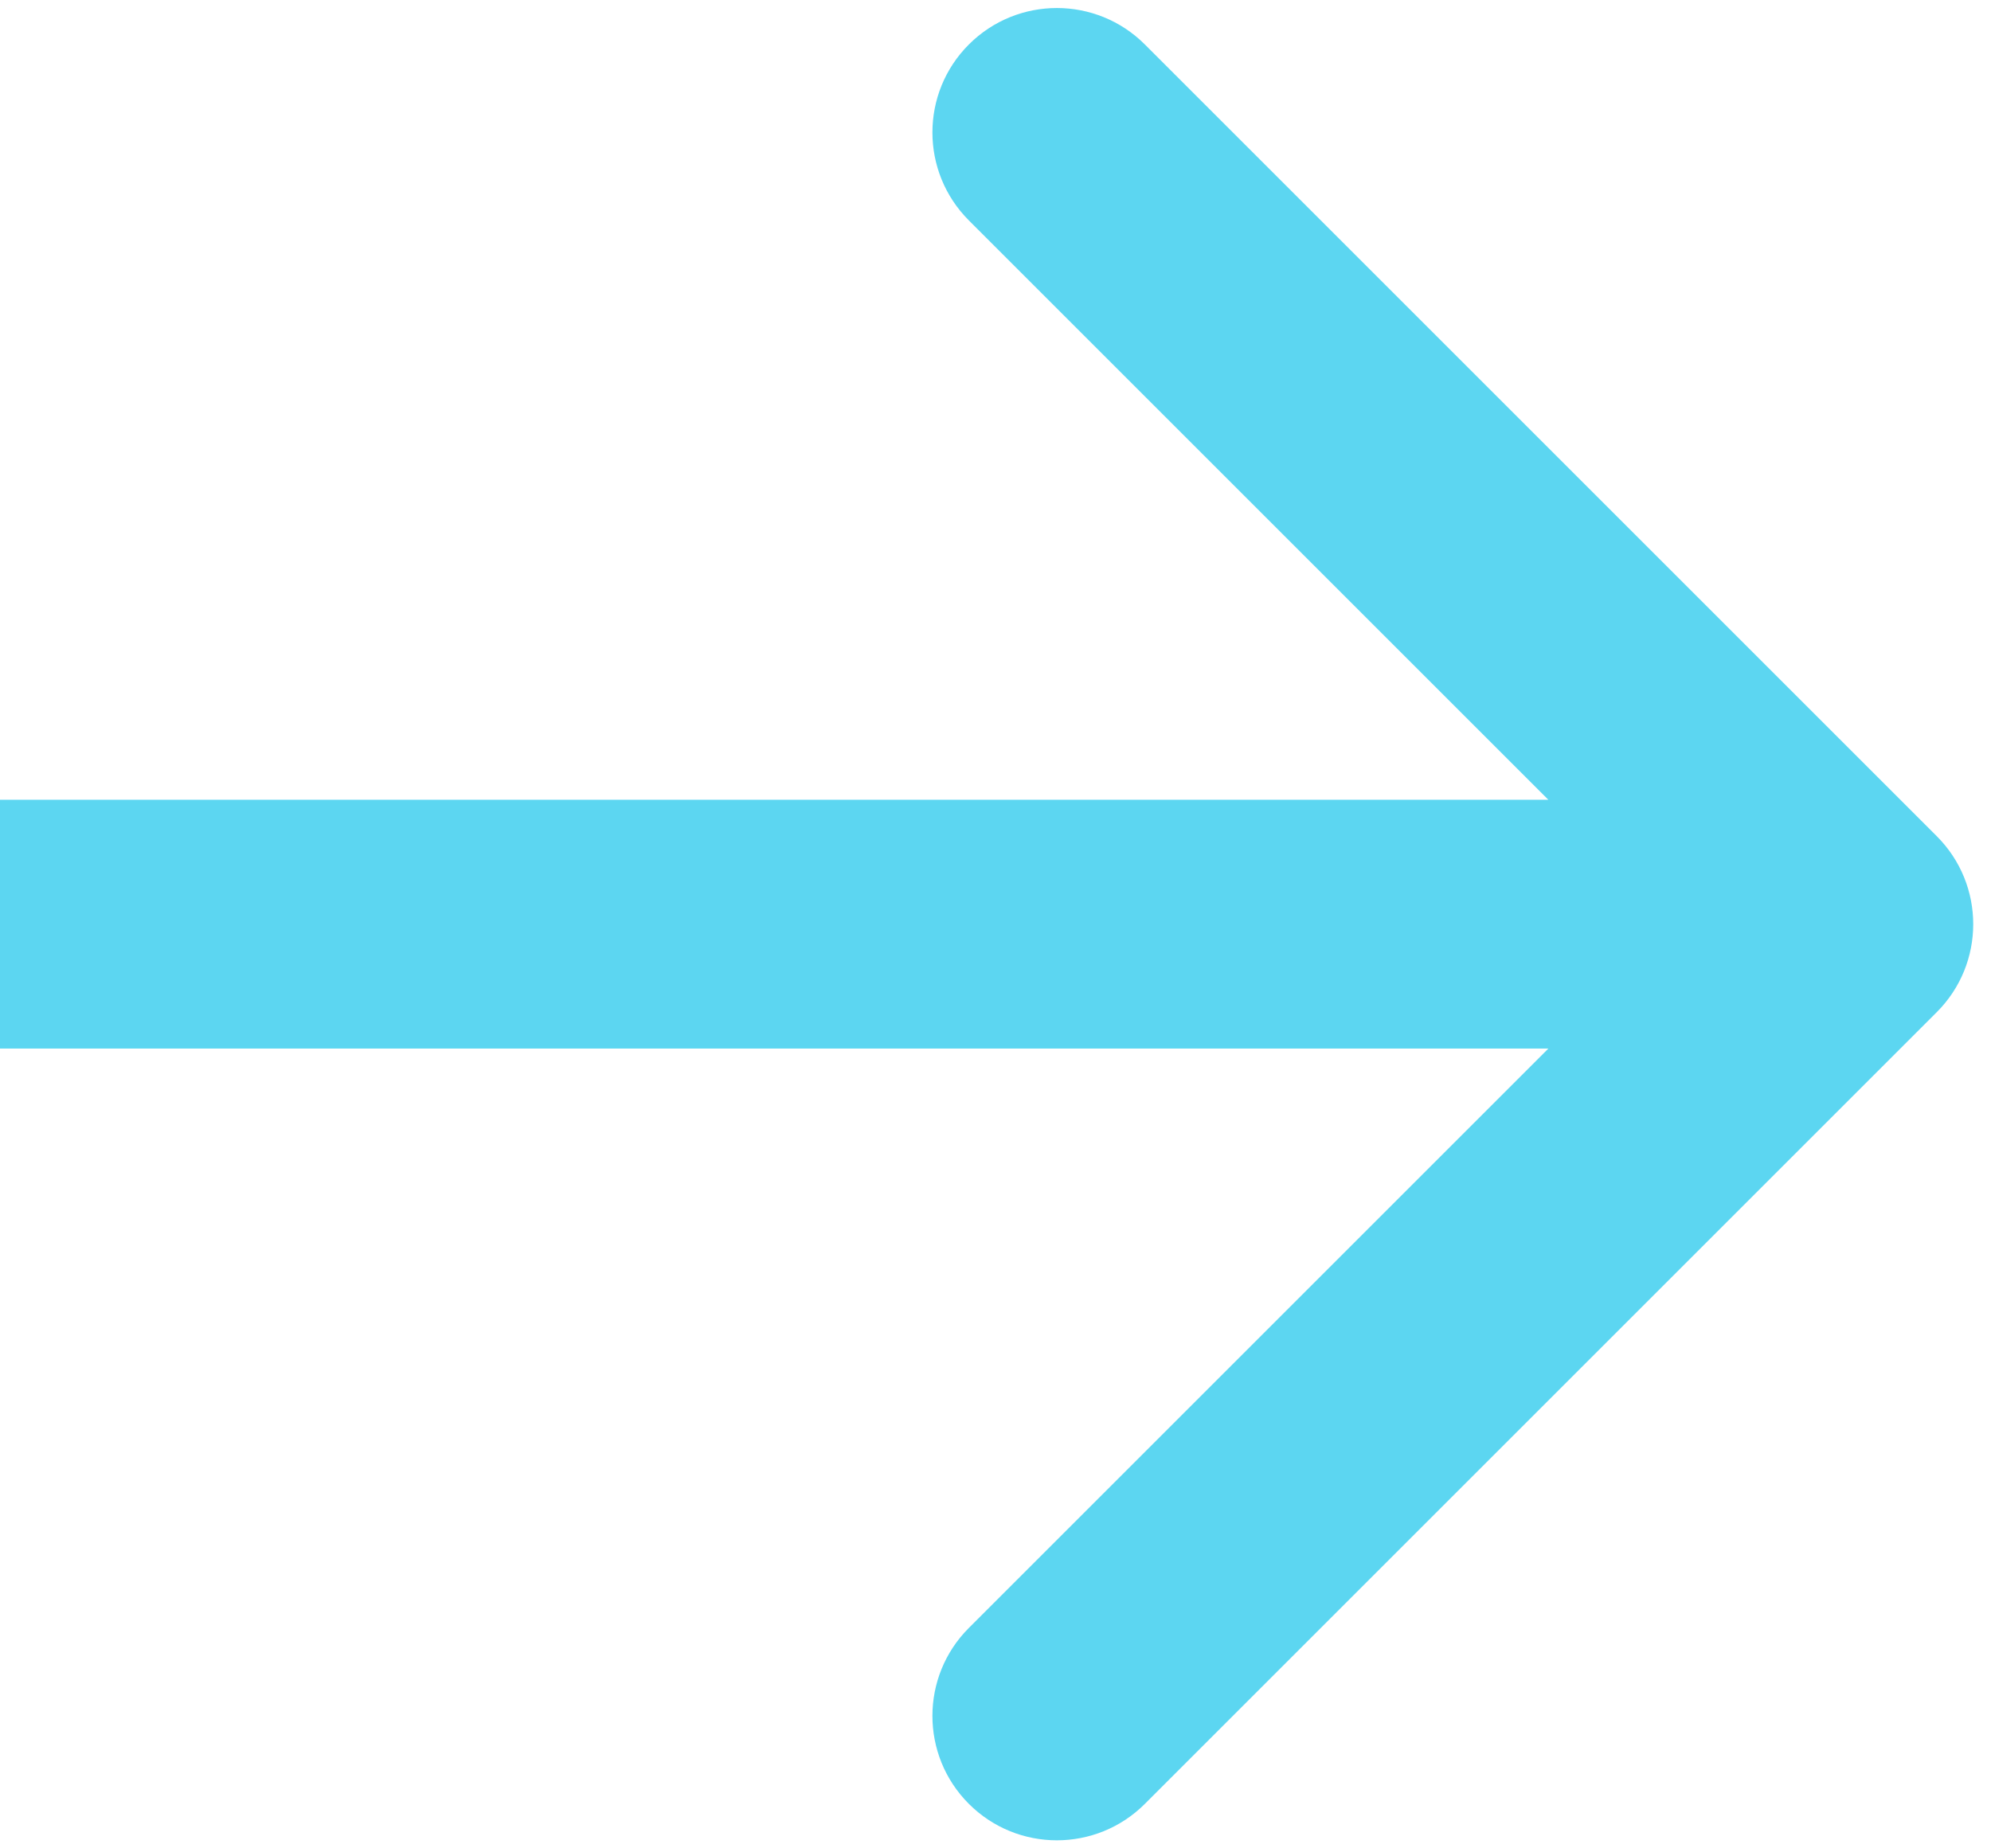 <?xml version="1.0" encoding="UTF-8"?> <svg xmlns="http://www.w3.org/2000/svg" width="56" height="52" viewBox="0 0 56 52" fill="none"> <path d="M54.475 28.475C55.842 27.108 55.842 24.892 54.475 23.525L32.201 1.251C30.834 -0.116 28.618 -0.116 27.251 1.251C25.884 2.618 25.884 4.834 27.251 6.201L47.05 26L27.251 45.799C25.884 47.166 25.884 49.382 27.251 50.749C28.618 52.116 30.834 52.116 32.201 50.749L54.475 28.475ZM-3.0598e-07 29.5L52 29.5L52 22.5L3.0598e-07 22.5L-3.0598e-07 29.5Z" fill="#5CD6F1"></path> </svg> 